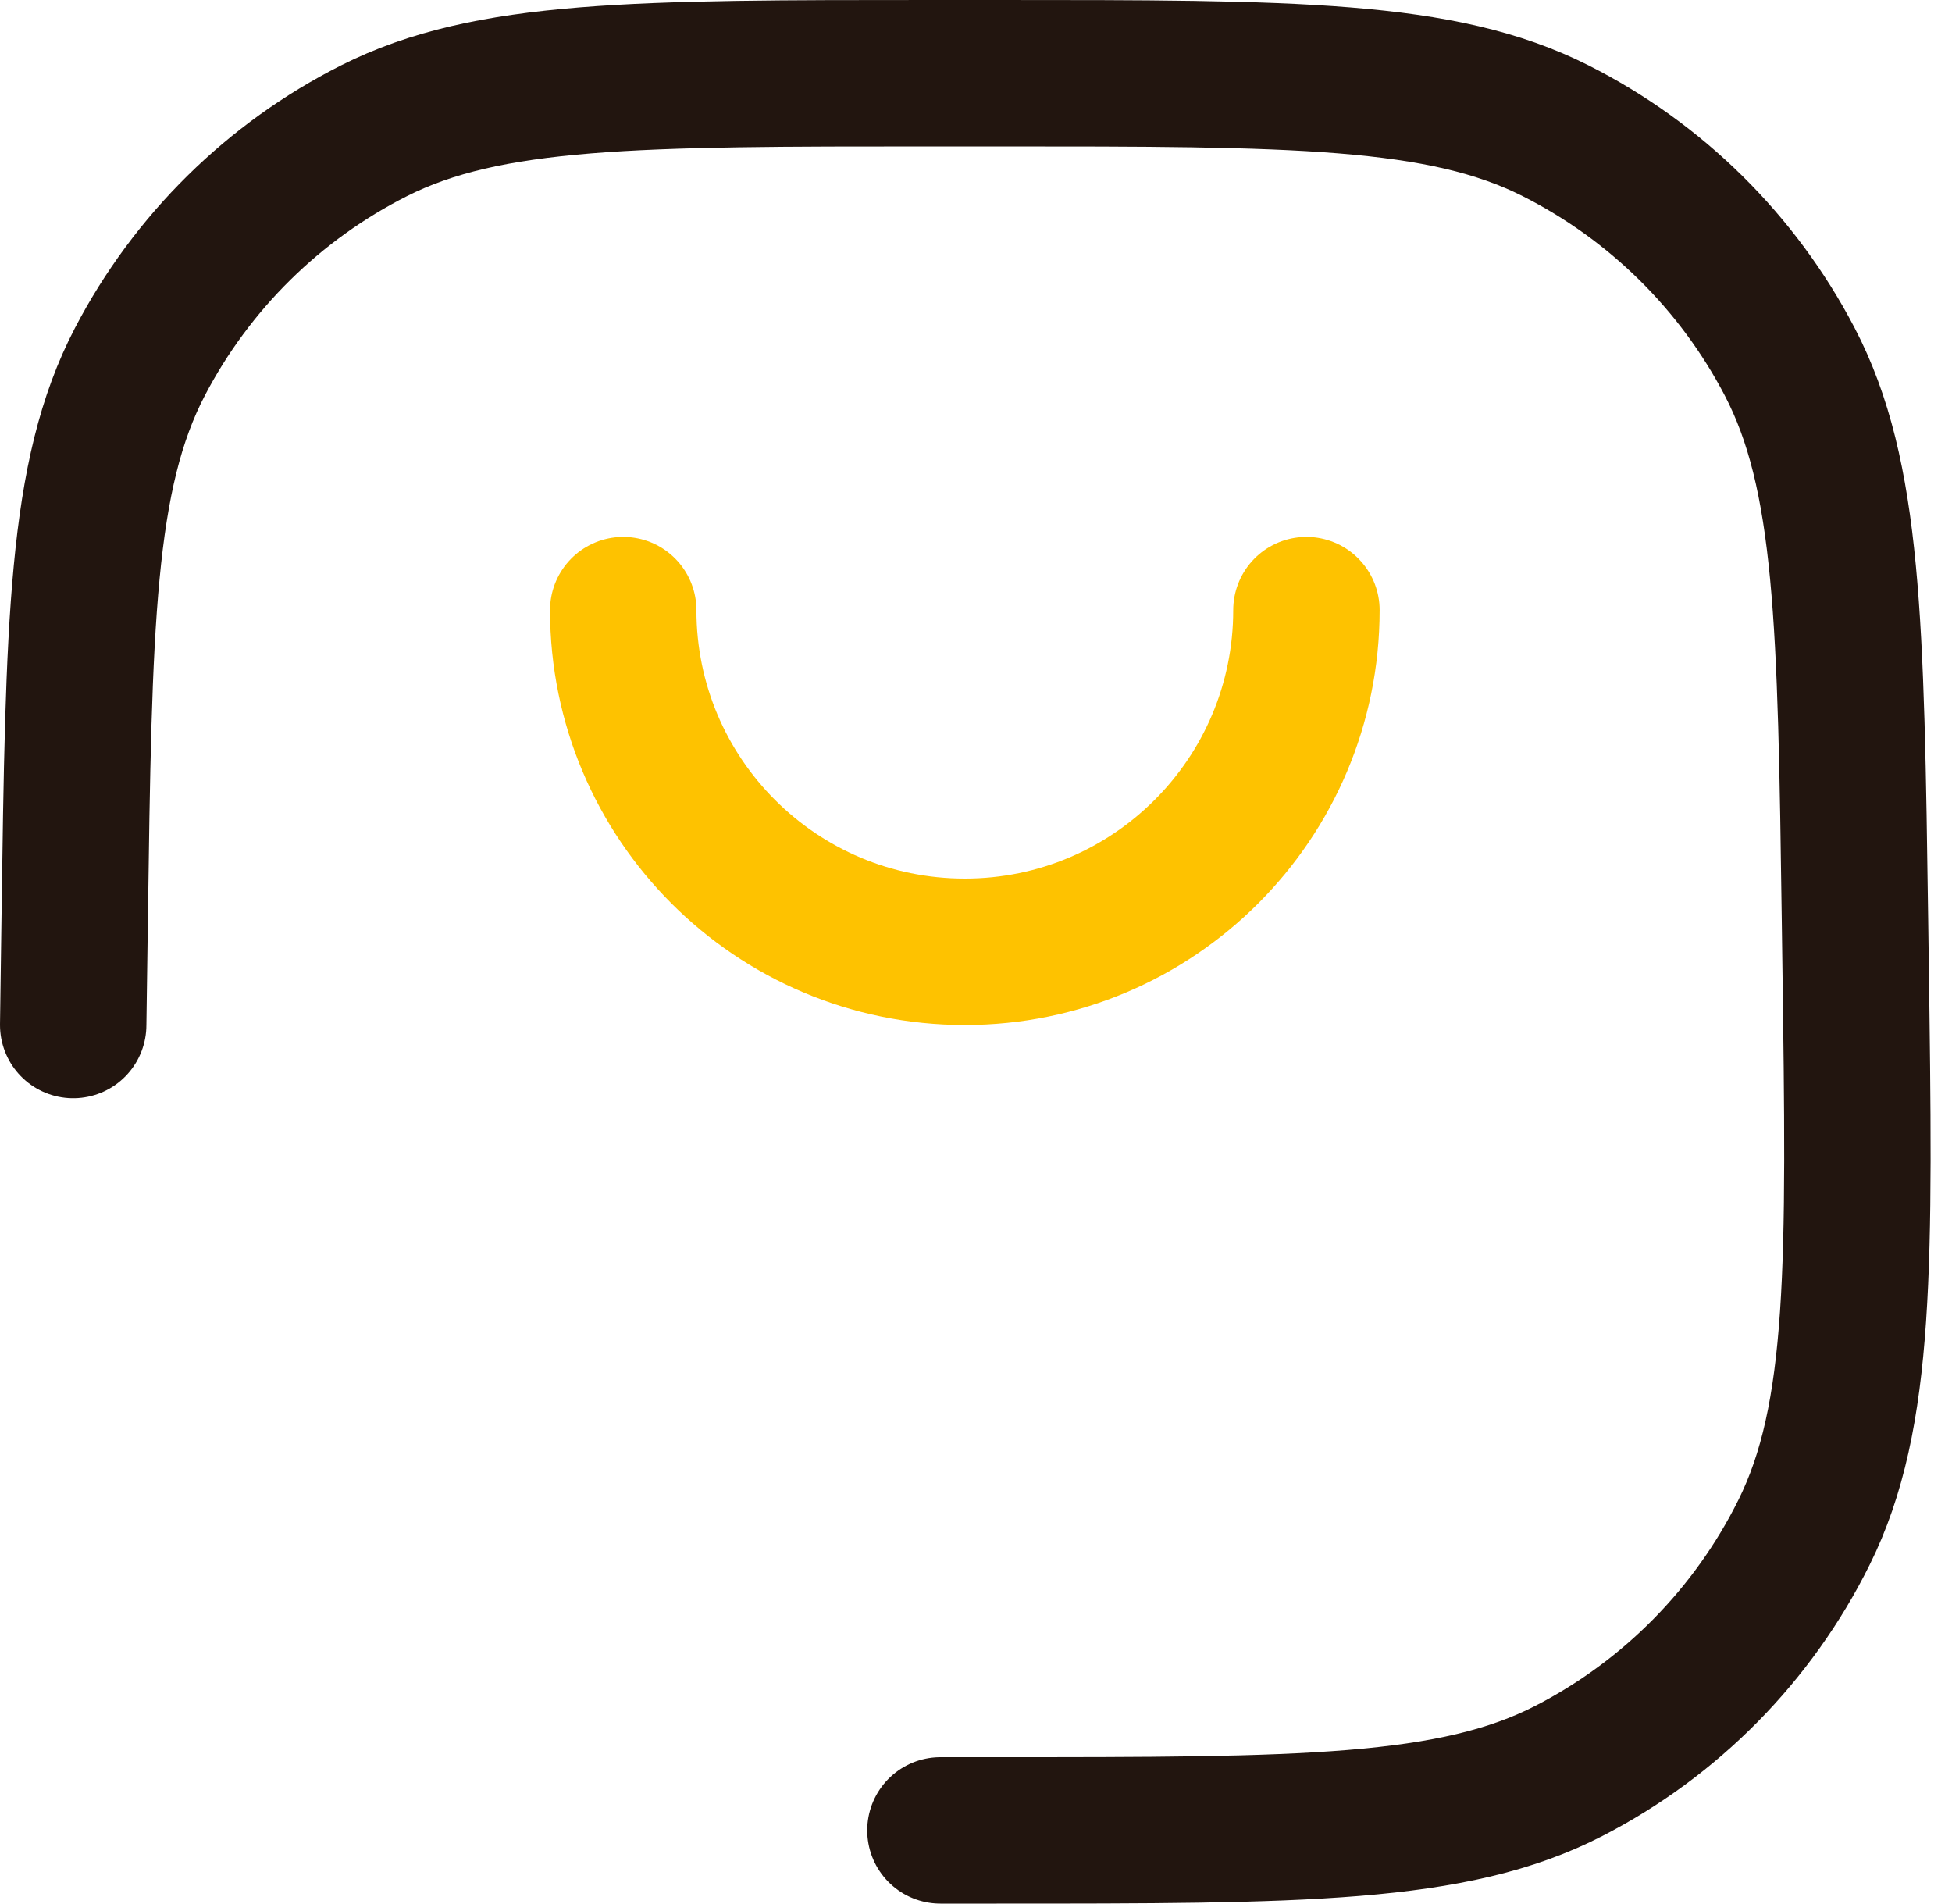 <svg width="80" height="78" viewBox="0 0 80 78" fill="none" xmlns="http://www.w3.org/2000/svg">
<path d="M3 42L3.06 37.711C3.229 25.545 3.313 19.462 5.734 14.822C7.864 10.74 11.221 7.43 15.332 5.356C20.005 3 26.089 3 38.256 3H40.827C52.995 3 59.078 3 63.751 5.356C67.862 7.43 71.219 10.74 73.349 14.822C75.77 19.462 75.855 25.545 76.024 37.711L76.046 39.311C76.219 51.786 76.306 58.024 73.932 62.797C71.845 66.994 68.471 70.415 64.303 72.56C59.564 75 53.326 75 40.849 75H38.542" stroke="#22150F" stroke-width="6" stroke-linecap="round"/>
<path d="M53.542 25C53.542 32.732 47.274 39 39.542 39C31.81 39 25.542 32.732 25.542 25" stroke="#FEC200" stroke-width="6" stroke-linecap="round"/>
</svg>
